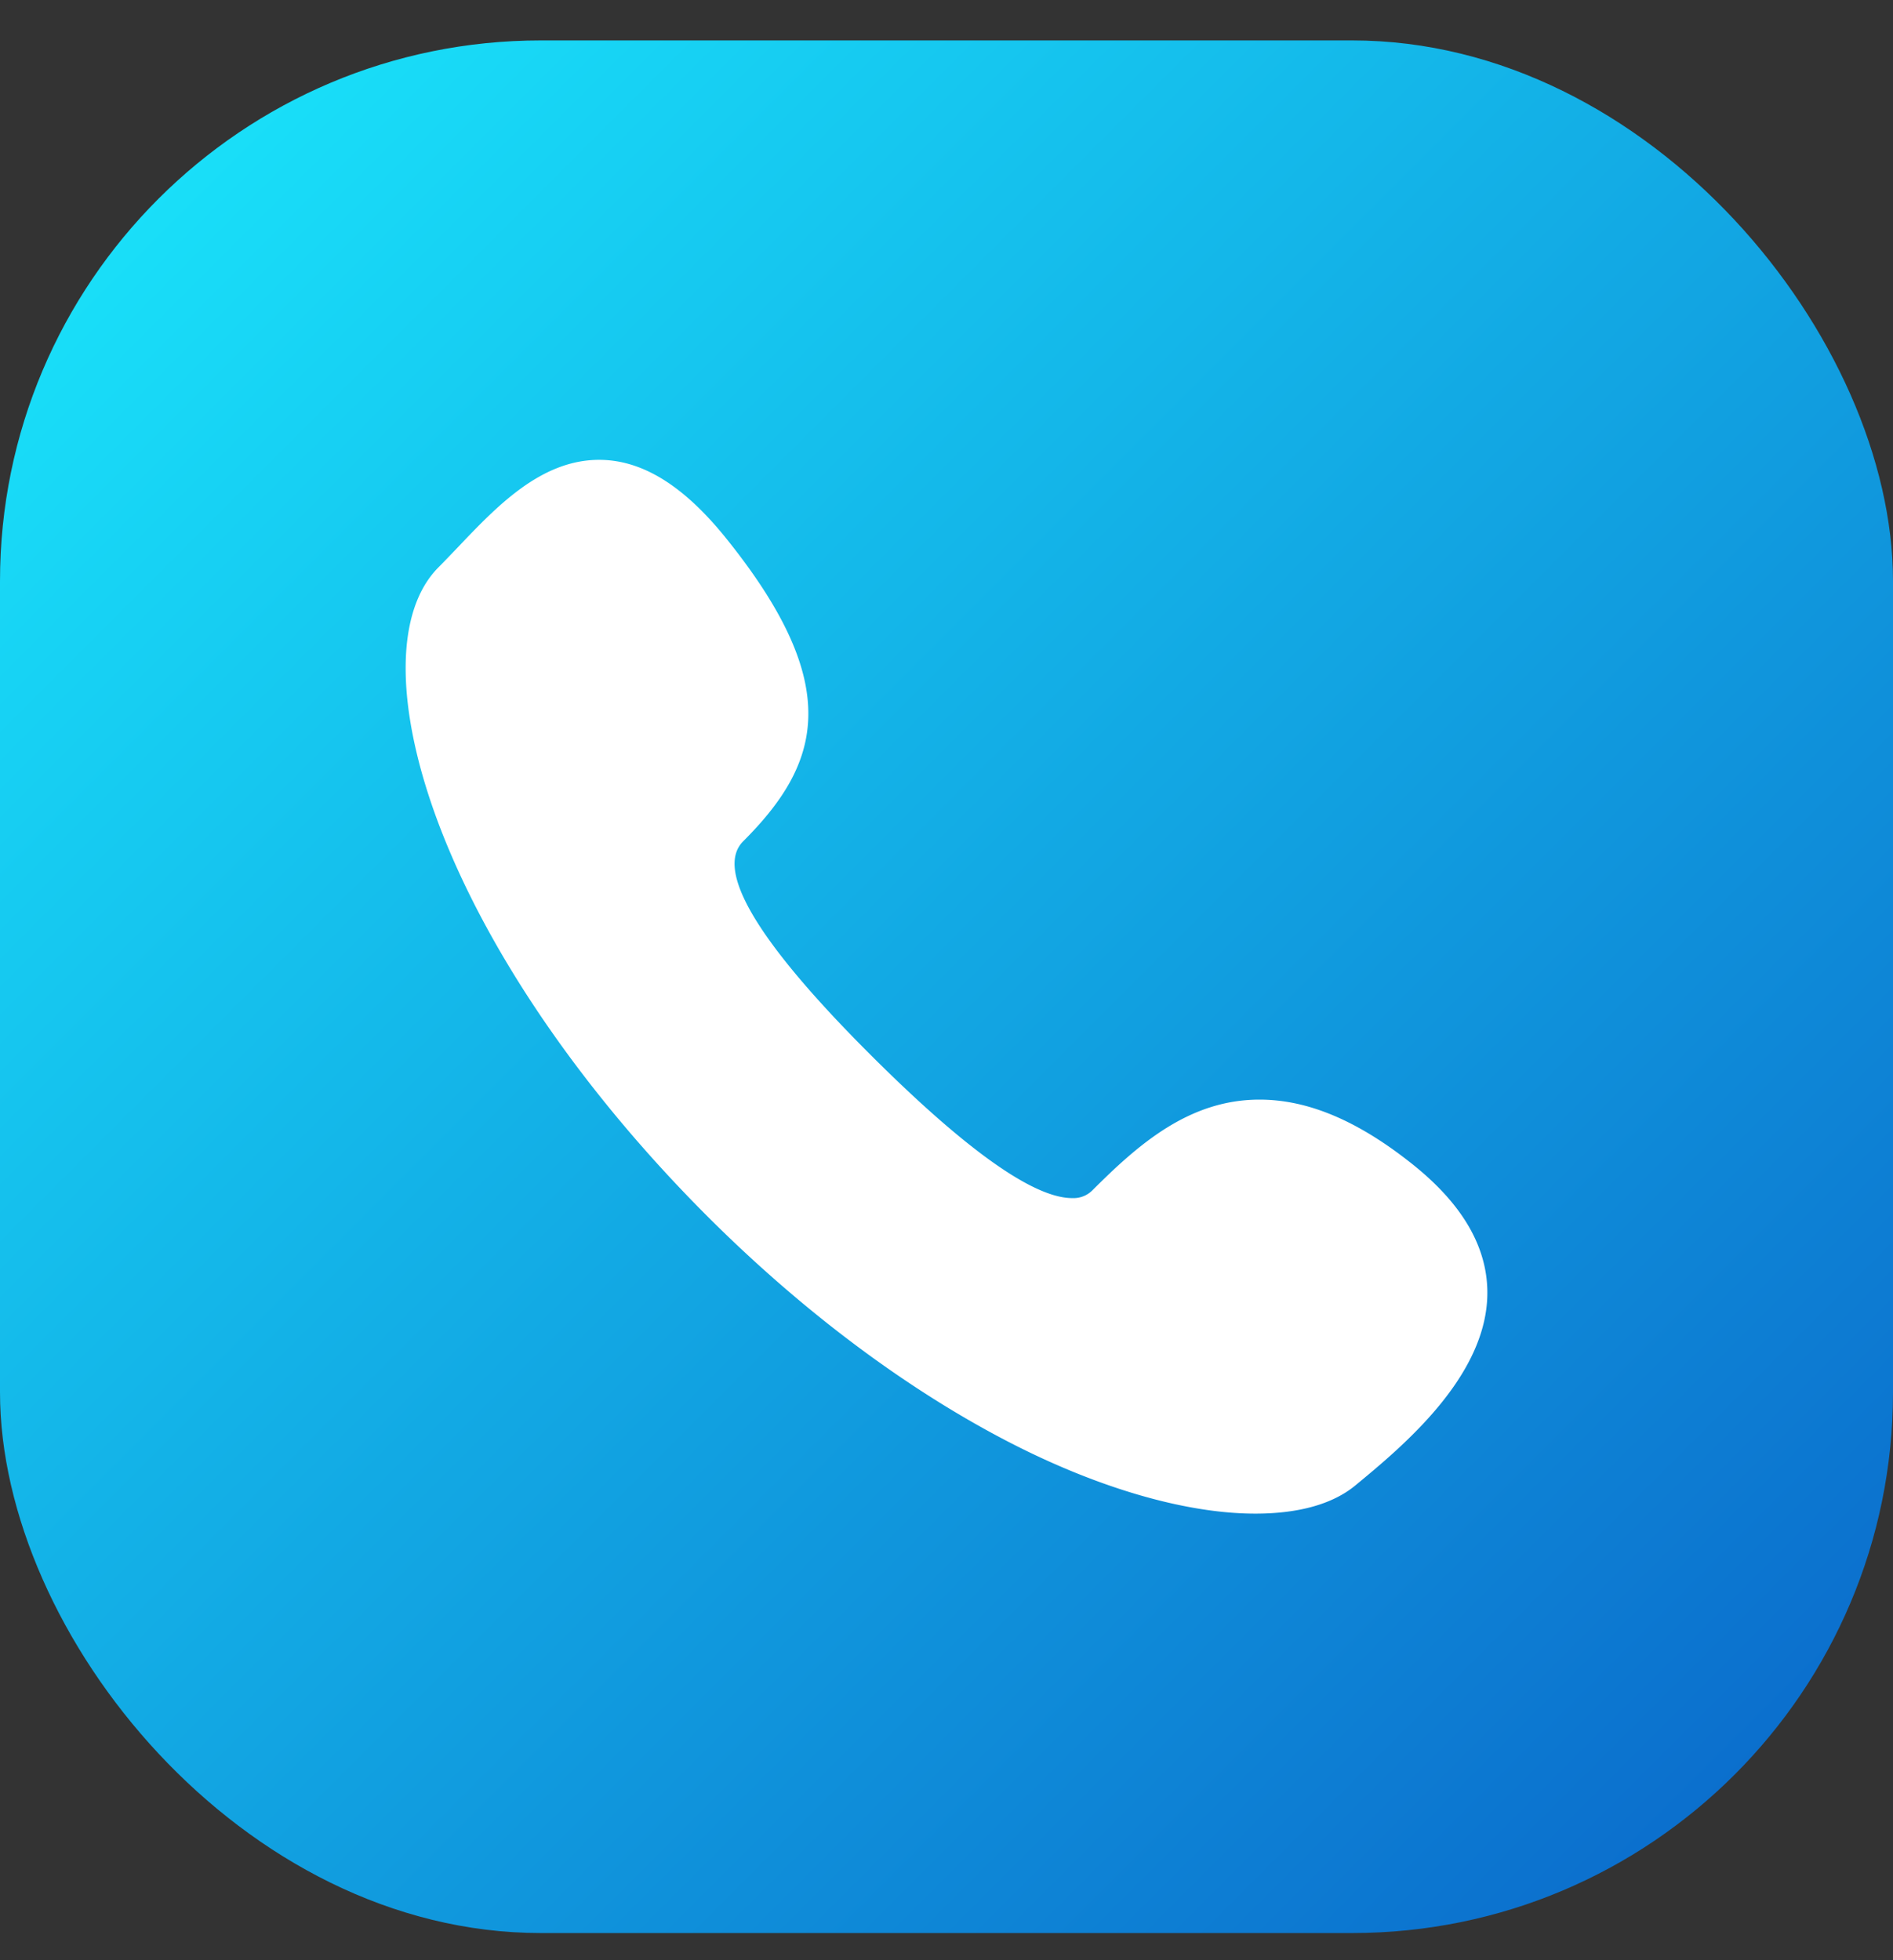 <svg width="28" height="29" fill="none" xmlns="http://www.w3.org/2000/svg"><rect width="100%" height="100%" fill="#333333" stroke="none"/><rect y=".598" width="28" height="28" rx="8" fill="url(#paint0_linear_279_64)"/><g clip-path="url(#clip0_279_64)"><path d="M20.91 17.238c-.813-.653-1.558-.97-2.28-.97-1.042 0-1.793.663-2.473 1.343a.395.395 0 01-.298.114c-.573 0-1.58-.717-2.995-2.132-1.665-1.665-2.294-2.723-1.871-3.147 1.147-1.146 1.505-2.296-.251-4.48-.629-.783-1.244-1.163-1.88-1.163-.86 0-1.512.686-2.088 1.292-.1.104-.194.203-.286.296-.651.65-.65 2.07 0 3.797.716 1.896 2.127 3.957 3.975 5.806 1.43 1.429 2.985 2.584 4.498 3.36 1.32.676 2.601 1.039 3.607 1.039.63 0 1.14-.137 1.478-.416.686-.567 1.963-1.618 1.954-2.865-.005-.669-.371-1.296-1.09-1.874z" fill="#fff"/></g><defs><linearGradient id="paint0_linear_279_64" x1="0" y1=".598" x2="28" y2="28.598" gradientUnits="userSpaceOnUse"><stop stop-color="#1AEAFD"/><stop offset="1" stop-color="#0A64C9"/></linearGradient><clipPath id="clip0_279_64"><path fill="#fff" transform="translate(6 6.598)" d="M0 0h16v16H0z"/></clipPath></defs></svg>